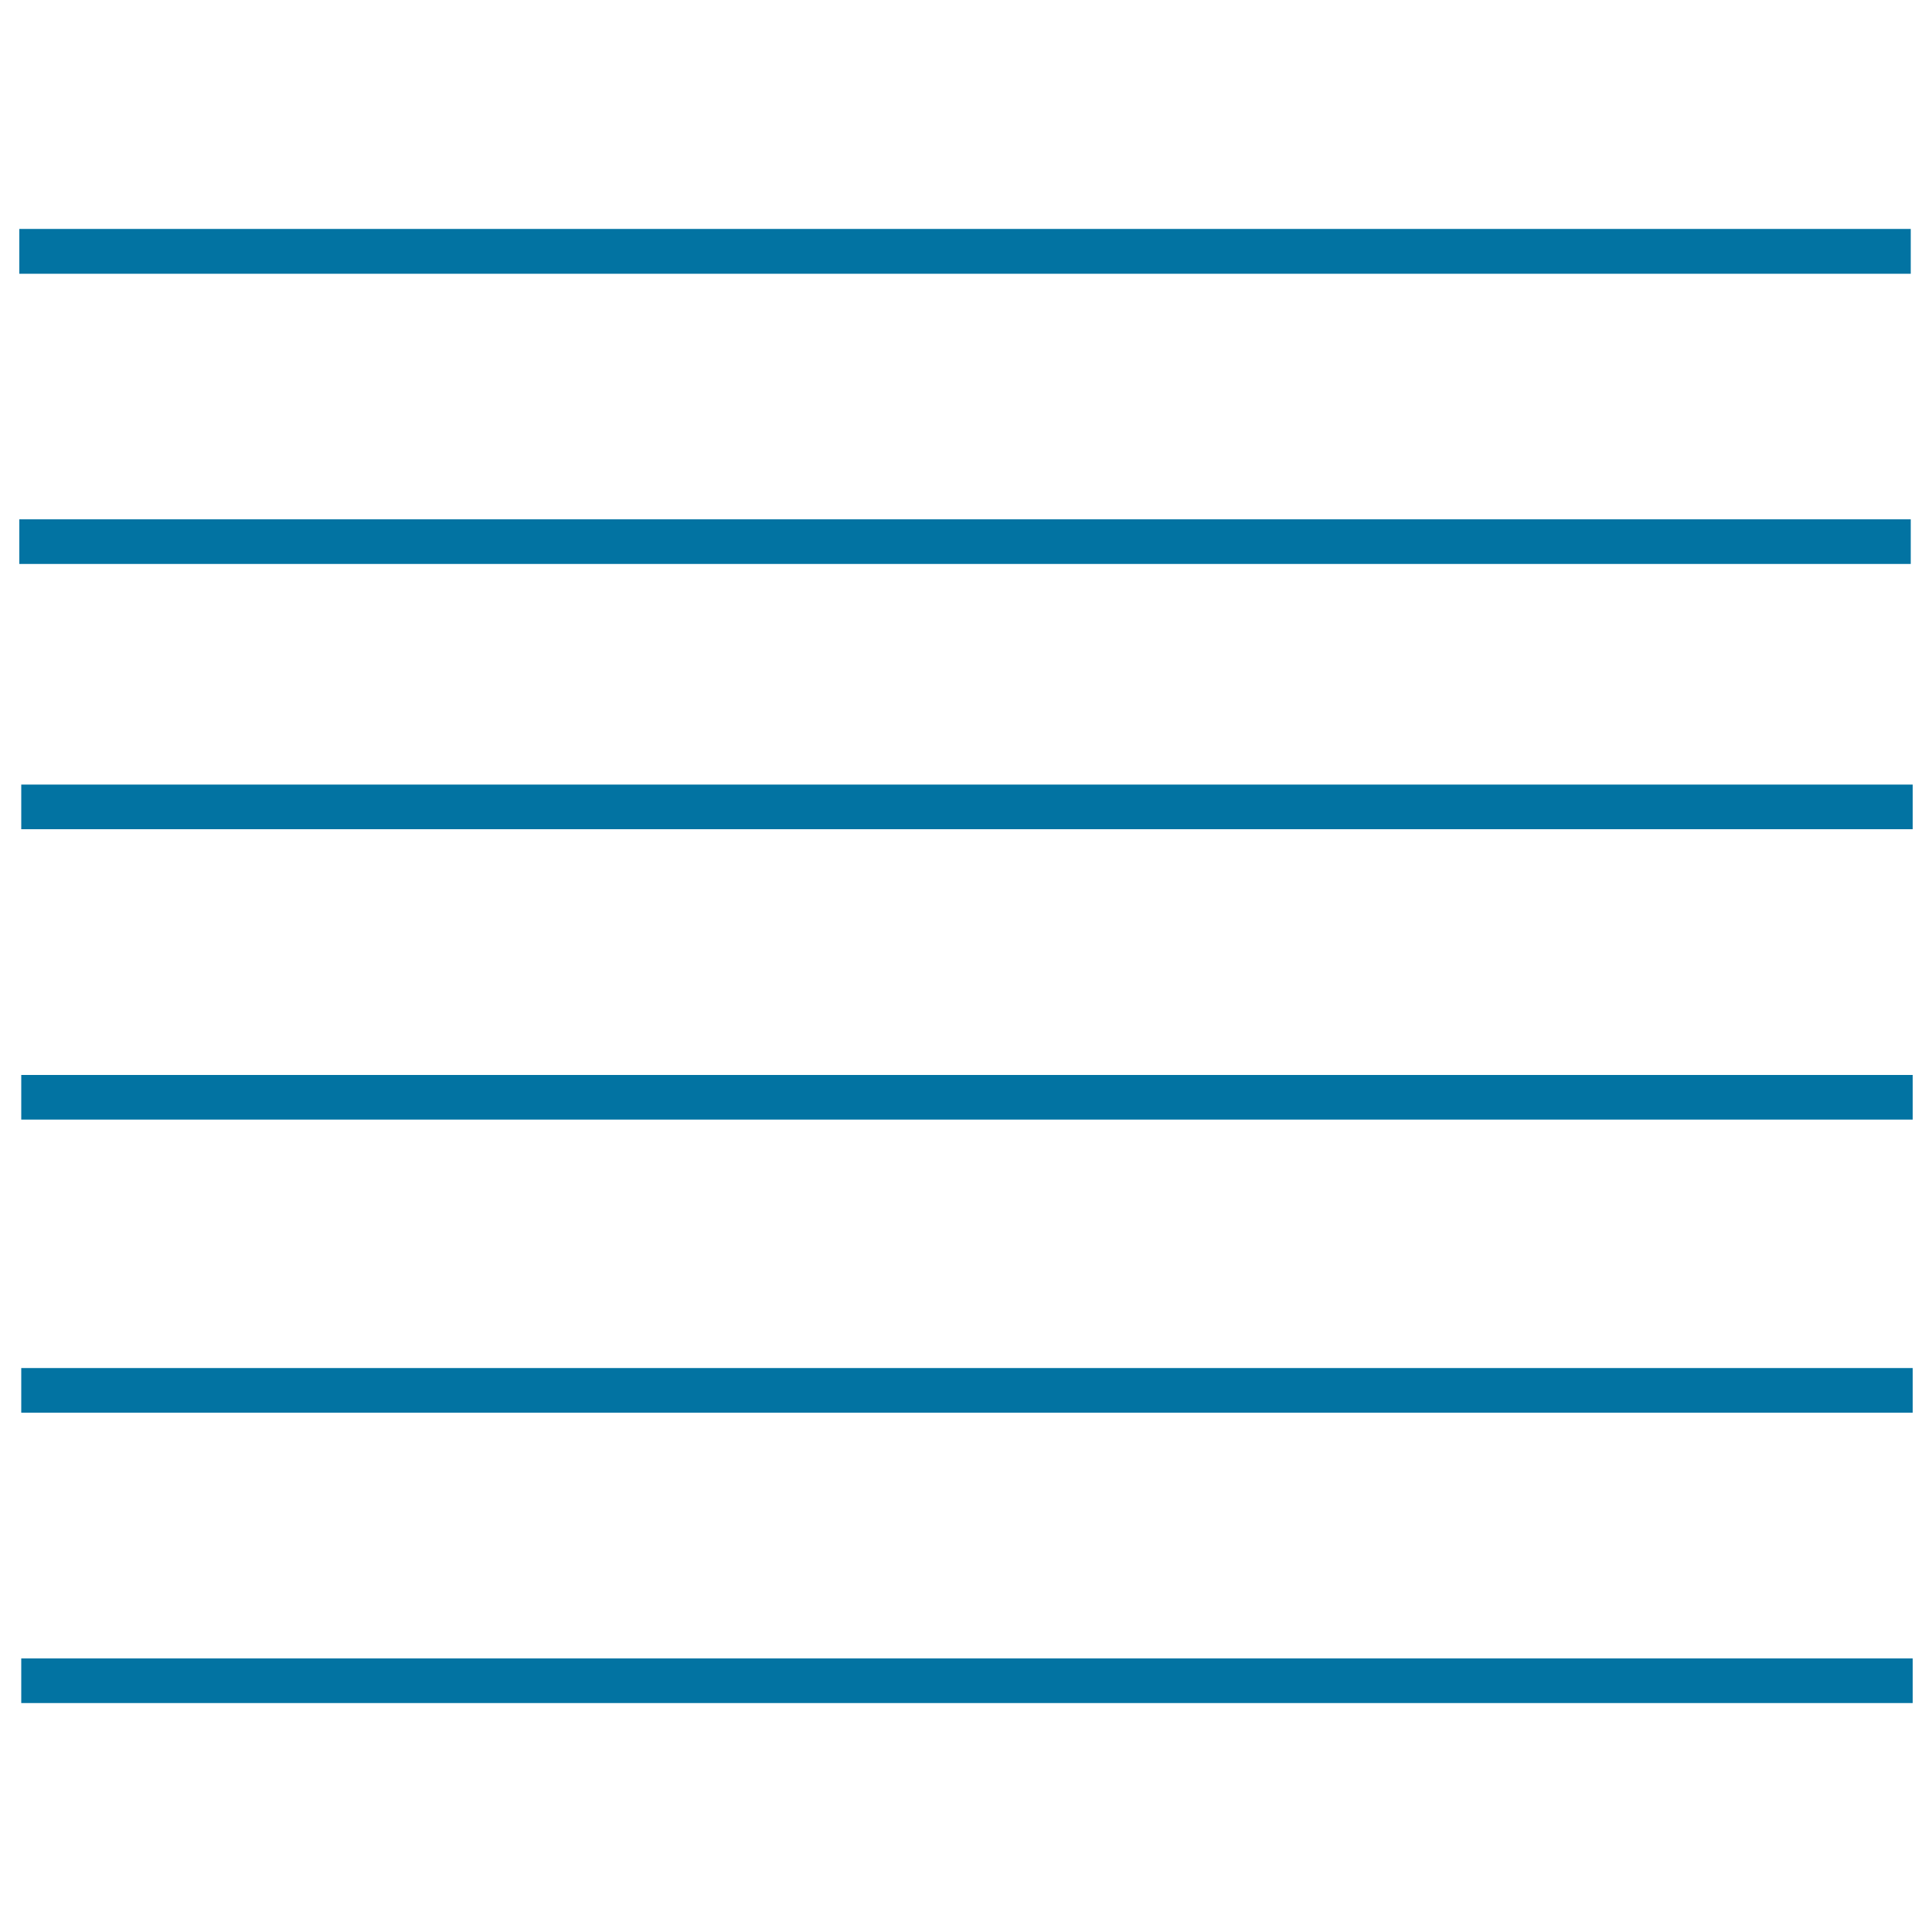 <svg xmlns="http://www.w3.org/2000/svg" viewBox="0 0 1000 1000" style="fill:#0273a2">
<title>Justify SVG icon</title>
<g><g><rect x="10" y="118.5" width="979" height="23.2"/><rect x="10" y="268.8" width="979" height="23.1"/><rect x="11" y="406.1" width="979" height="23.1"/><rect x="11" y="556.4" width="979" height="23.1"/><rect x="11" y="708.1" width="979" height="23.1"/><rect x="11" y="858.4" width="979" height="23.1"/></g></g>
</svg>